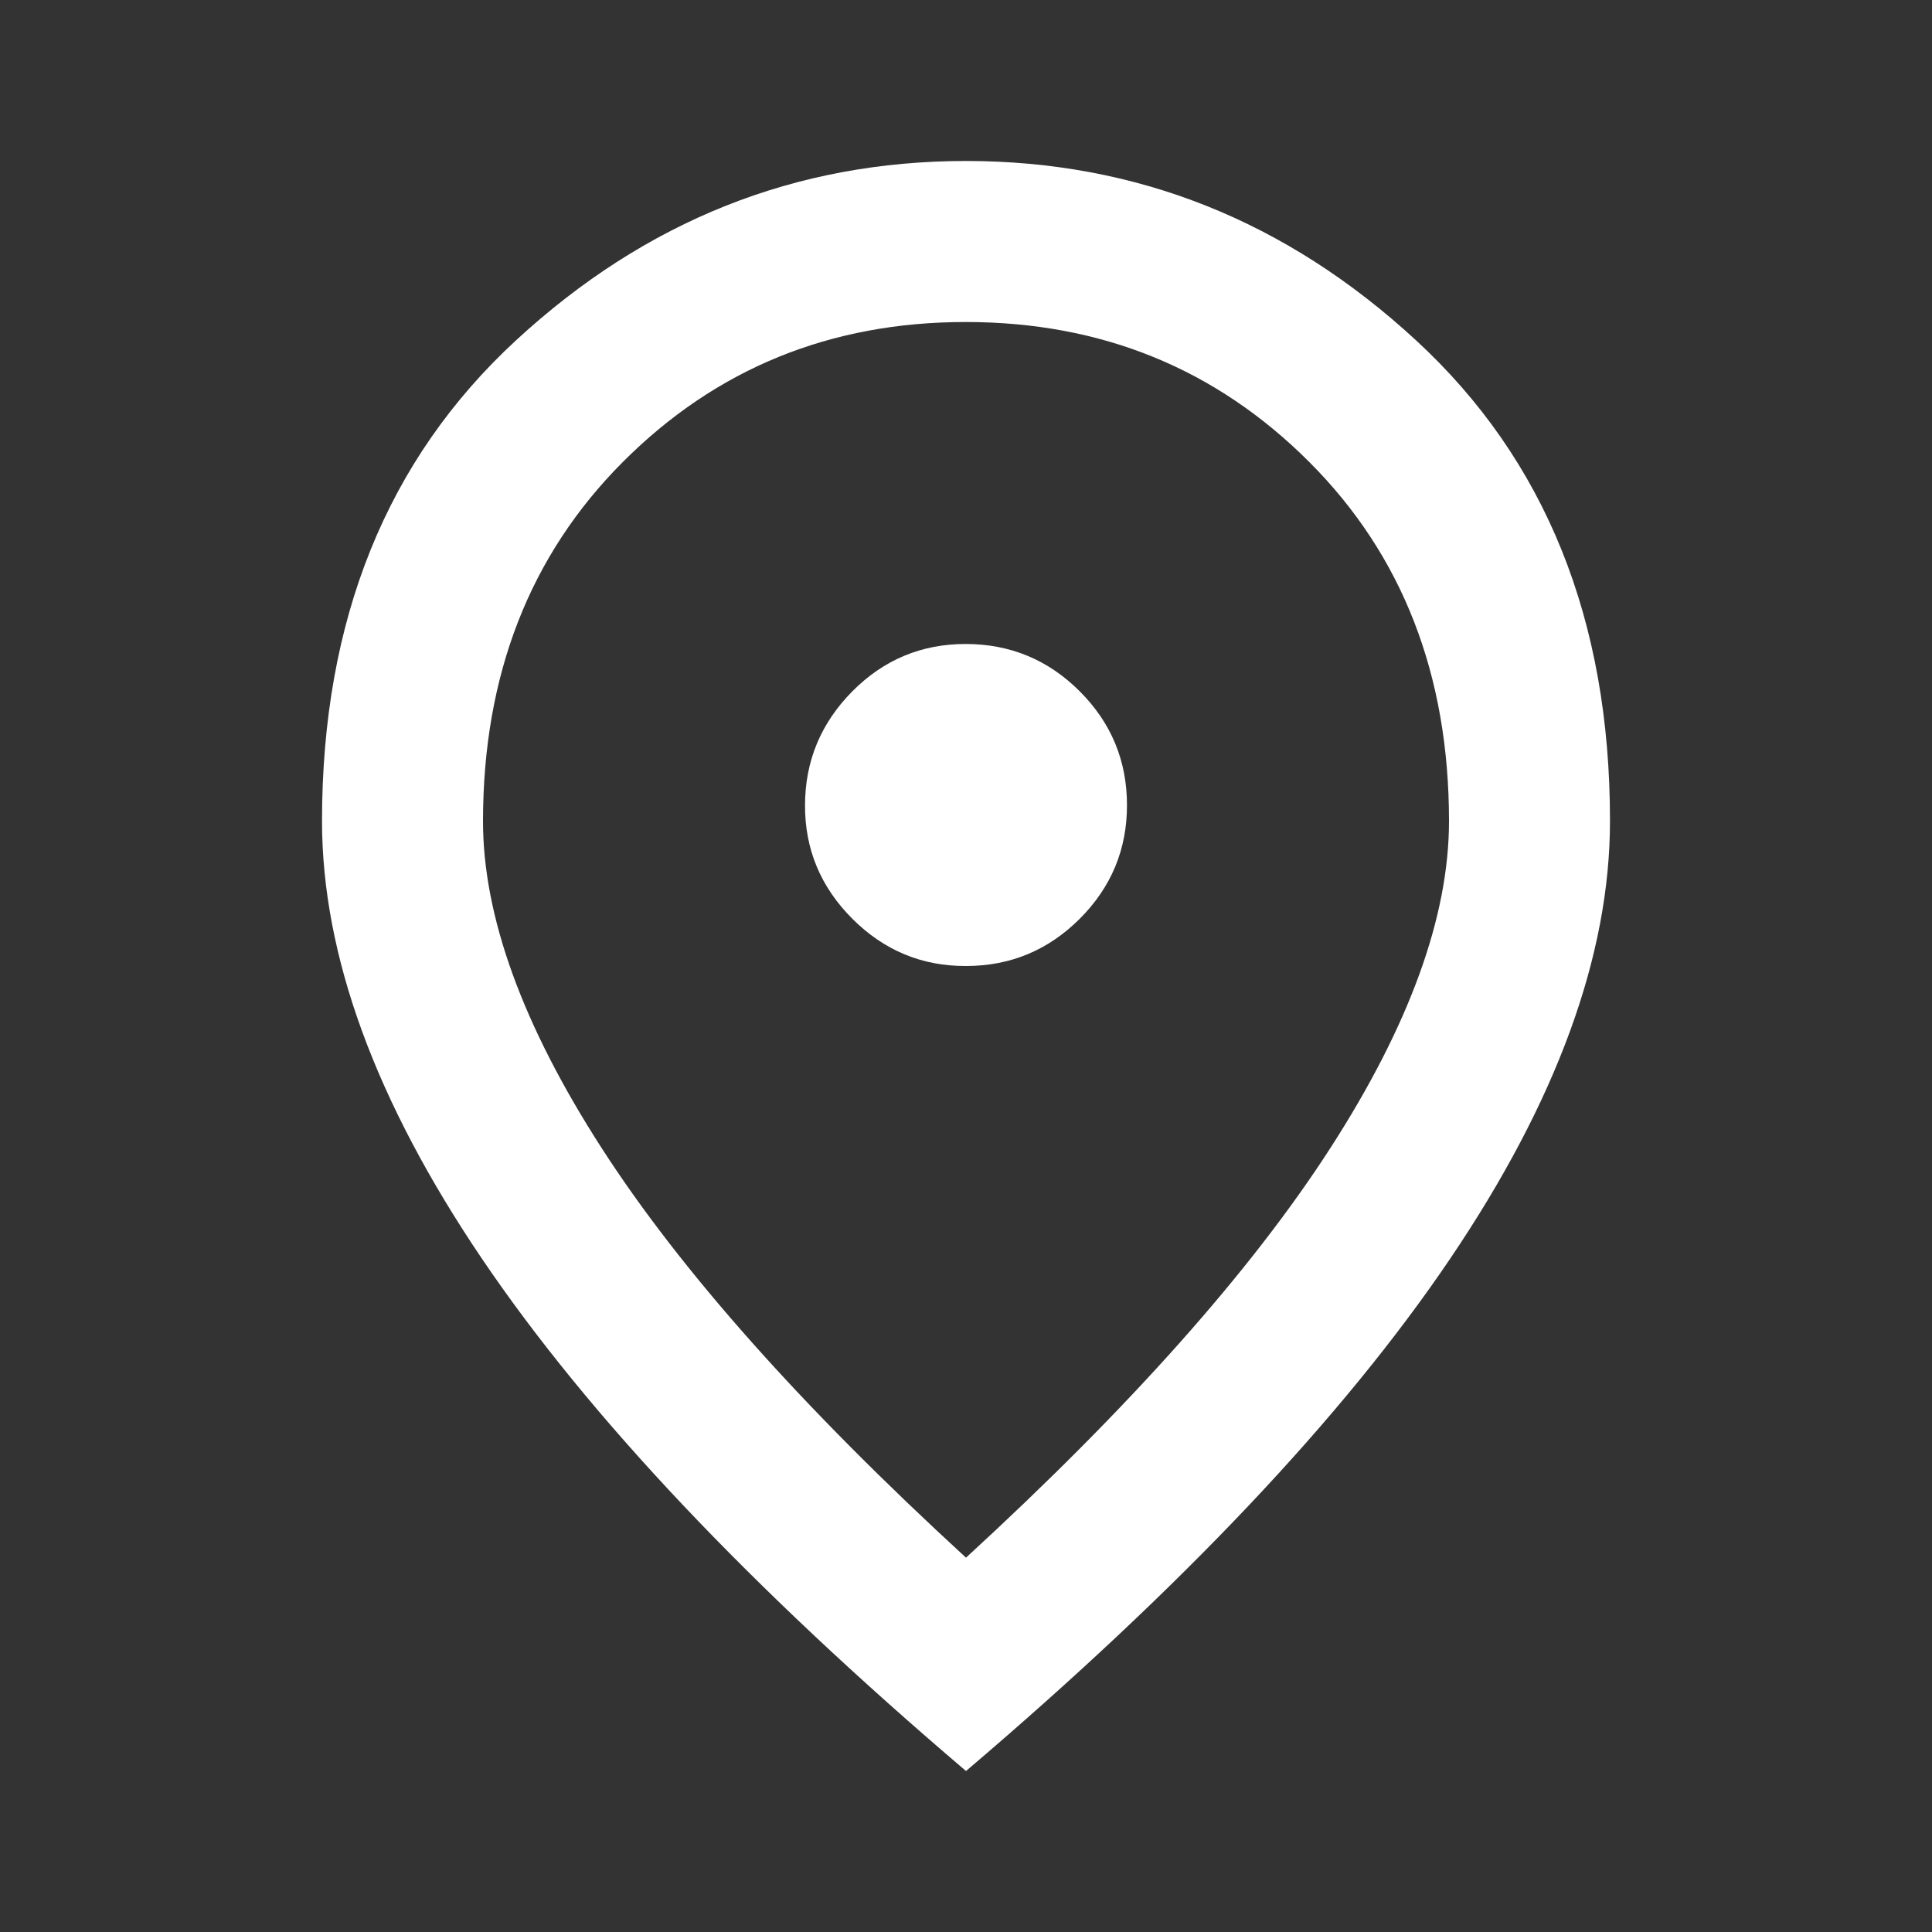<svg width="40" height="40" viewBox="0 0 40 40" fill="none" xmlns="http://www.w3.org/2000/svg">
<rect x="0" y="0" width="40" height="40" fill="#333333" stroke="none"/>
<path d="M20 20C20.917 20 21.702 19.674 22.355 19.022C23.008 18.369 23.334 17.584 23.333 16.667C23.332 15.749 23.006 14.964 22.355 14.313C21.704 13.662 20.919 13.335 20 13.333C19.081 13.331 18.297 13.658 17.647 14.313C16.997 14.969 16.67 15.753 16.667 16.667C16.663 17.58 16.99 18.365 17.647 19.022C18.303 19.678 19.088 20.004 20 20ZM20 32.25C23.389 29.139 25.903 26.313 27.542 23.772C29.181 21.23 30 18.973 30 17C30 13.972 29.035 11.493 27.105 9.563C25.175 7.633 22.807 6.668 20 6.667C17.193 6.665 14.826 7.631 12.897 9.563C10.968 11.495 10.002 13.974 10 17C10 18.972 10.819 21.229 12.458 23.772C14.097 26.314 16.611 29.14 20 32.25ZM20 36.667C15.528 32.861 12.188 29.327 9.98 26.063C7.772 22.8 6.668 19.779 6.667 17C6.667 12.833 8.007 9.514 10.688 7.042C13.37 4.569 16.473 3.333 20 3.333C23.527 3.333 26.631 4.569 29.313 7.042C31.996 9.514 33.336 12.833 33.333 17C33.333 19.778 32.23 22.799 30.022 26.063C27.814 29.328 24.473 32.862 20 36.667Z" fill="white"/>
</svg>
